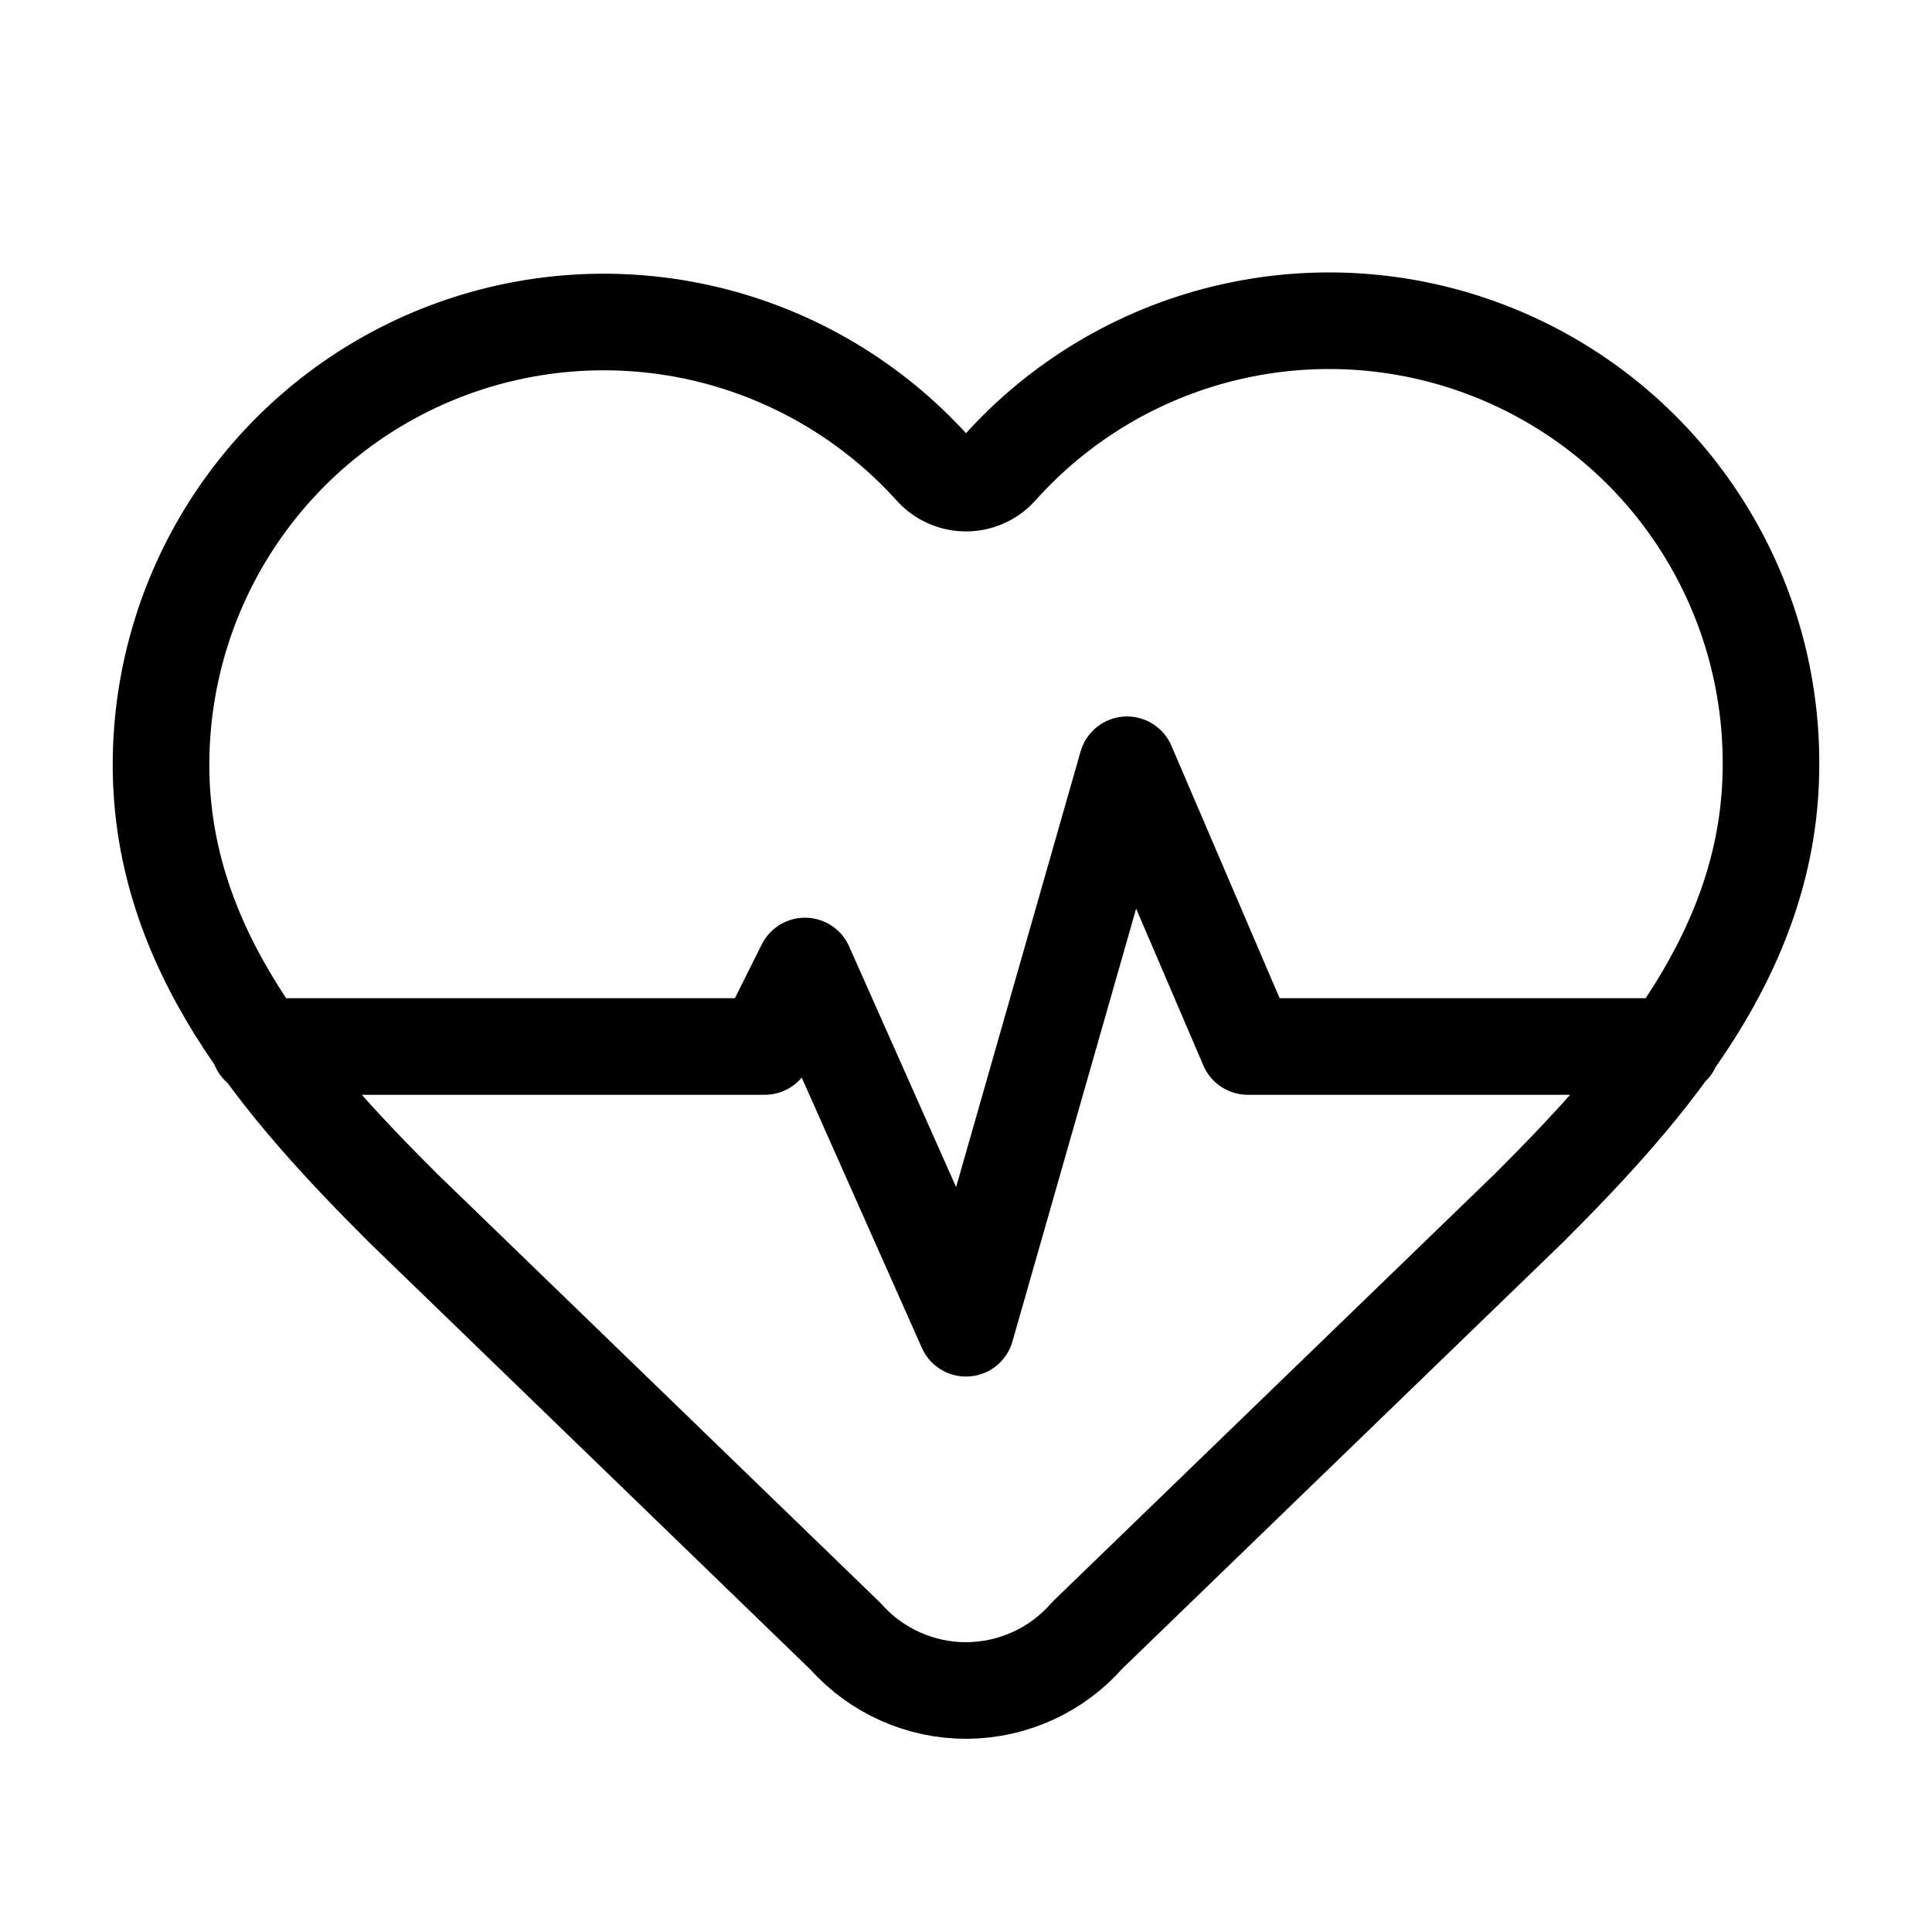 <svg width="32" height="32" viewBox="0 0 32 32" fill="none" xmlns="http://www.w3.org/2000/svg">
<path d="M4.293 17.333H12.667L13.333 16L16 22L18.667 12.667L20.667 17.333H27.693M2.667 12.667C2.667 11.183 3.117 9.734 3.957 8.512C4.798 7.289 5.99 6.35 7.375 5.819C8.761 5.288 10.275 5.19 11.717 5.537C13.16 5.885 14.463 6.662 15.455 7.765C15.524 7.84 15.609 7.9 15.703 7.94C15.796 7.981 15.898 8.002 16 8.002C16.102 8.002 16.203 7.981 16.297 7.94C16.391 7.9 16.475 7.84 16.545 7.765C17.534 6.655 18.837 5.871 20.282 5.52C21.727 5.168 23.245 5.265 24.633 5.797C26.022 6.329 27.215 7.271 28.055 8.499C28.894 9.726 29.34 11.18 29.333 12.667C29.333 15.72 27.333 18 25.333 20L18.011 27.084C17.762 27.369 17.456 27.599 17.112 27.756C16.768 27.914 16.395 27.997 16.016 28C15.638 28.002 15.264 27.924 14.918 27.77C14.572 27.617 14.263 27.392 14.011 27.109L6.667 20C4.667 18 2.667 15.733 2.667 12.667Z" stroke="black" stroke-width="1.6" stroke-linecap="round" stroke-linejoin="round"/>
</svg>
